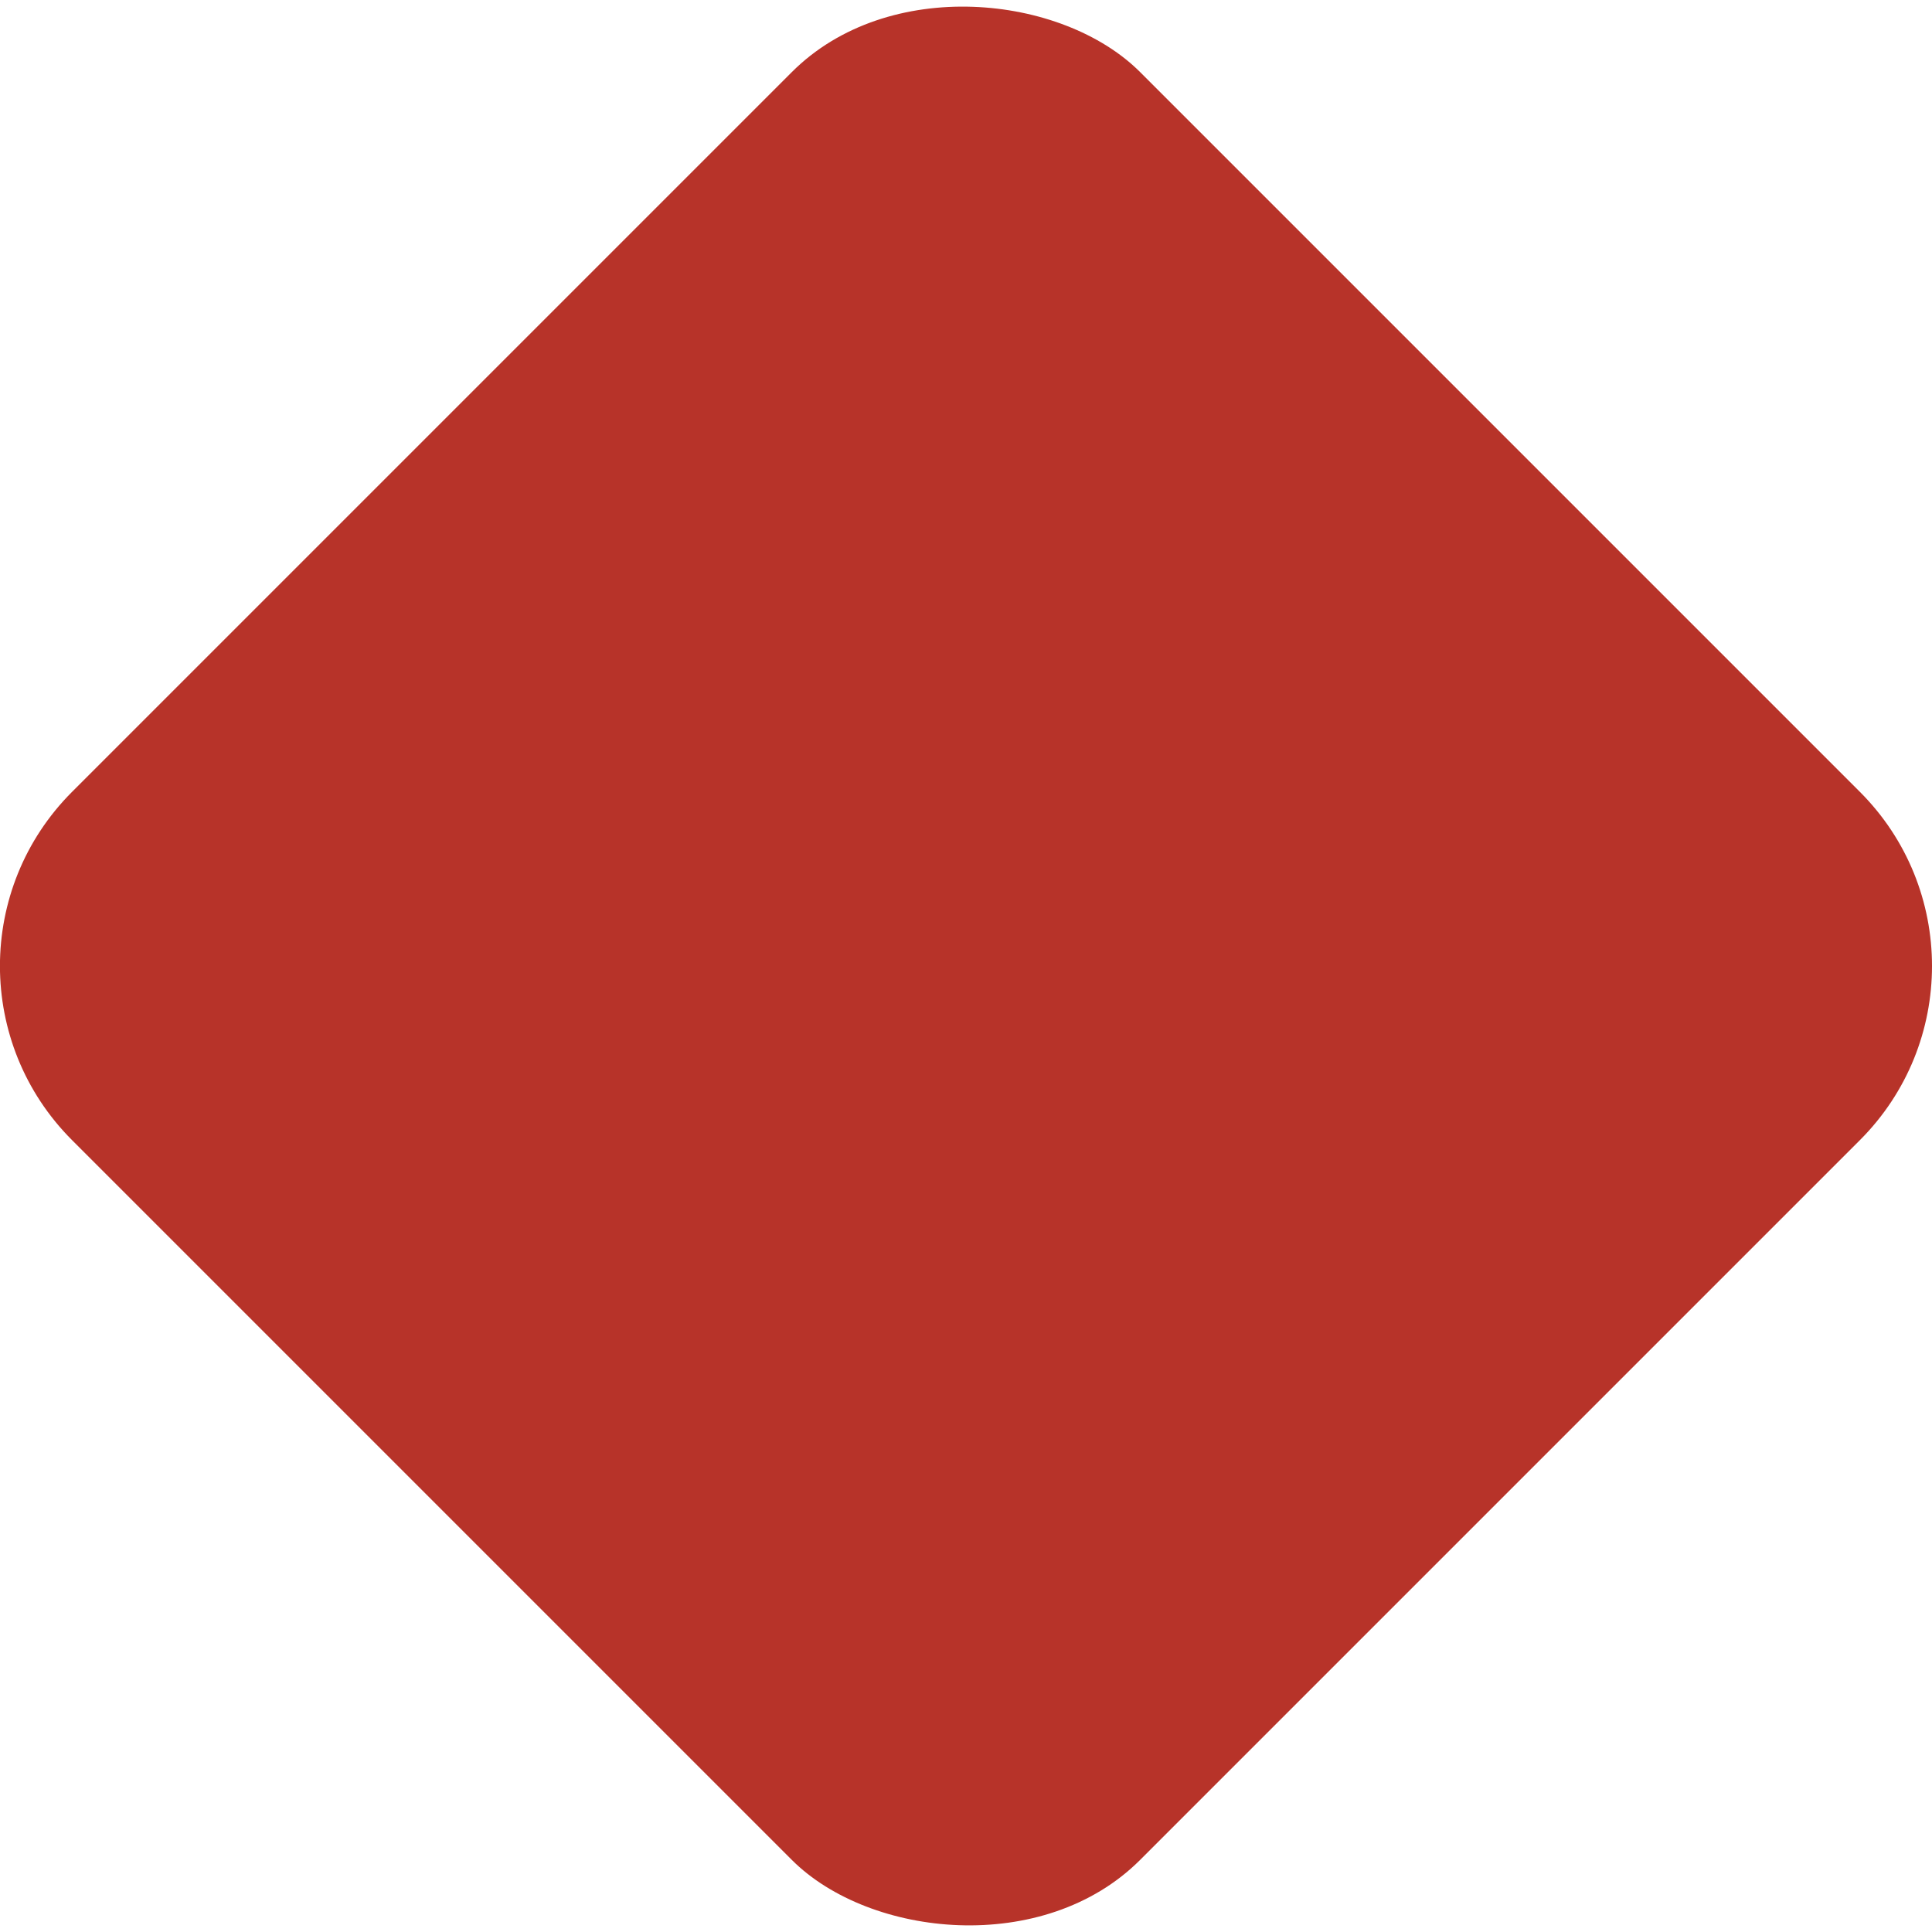 <?xml version="1.0" encoding="UTF-8"?> <svg xmlns="http://www.w3.org/2000/svg" viewBox="0 0 83.14 83.14"> <defs> <style>.cls-1{fill:#b73329;}</style> </defs> <title>Ресурс 14</title> <g id="Слой_2" data-name="Слой 2"> <g id="Слой_2-2" data-name="Слой 2"> <rect class="cls-1" x="9.07" y="9.07" width="65" height="65" rx="10.6" transform="translate(-17.22 41.57) rotate(-45)"></rect> </g> </g> </svg> 